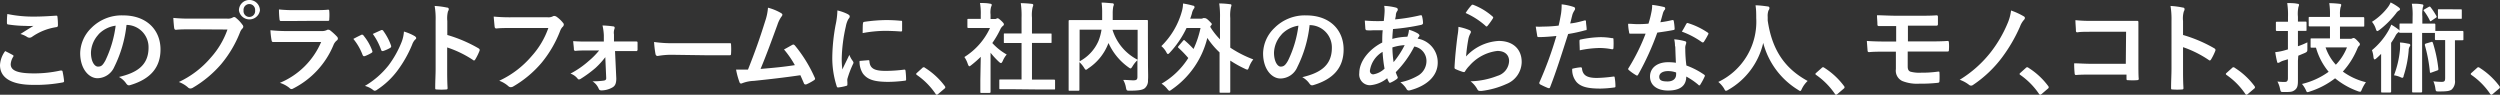 <svg xmlns="http://www.w3.org/2000/svg" viewBox="0 0 357.3 13.54"><rect x="0" y="0" width="357.3" height="13.54" fill="#333333" stroke="none"/><defs><style>.cls-1{fill:#fff;}</style></defs><title>font (19)</title><g id="レイヤー_2" data-name="レイヤー 2"><g id="P7"><g id="font"><path class="cls-1" d="M1.82,7.86c.13.07.14.14.07.25a2.27,2.27,0,0,0-.36,1.06c0,.89.91,1.32,3.32,1.32a17.26,17.26,0,0,0,3.79-.41c.2,0,.27,0,.3.13a12.29,12.29,0,0,1,.22,1.37c0,.13-.07.19-.24.21a20.88,20.88,0,0,1-4.17.34C1.61,12.13,0,11.12,0,9.3a3.69,3.69,0,0,1,.74-2C1.11,7.48,1.46,7.66,1.82,7.86ZM5,2.37c1,0,2.07-.07,3-.13.14,0,.19,0,.21.15a9.82,9.82,0,0,1,.07,1.2c0,.19-.07.28-.24.29A8.17,8.17,0,0,0,4.57,5.27a.64.64,0,0,1-.35.12.67.67,0,0,1-.3-.08,3.3,3.3,0,0,0-1-.45C3.67,4.38,4.29,4,4.78,3.7a10.21,10.21,0,0,1-1.15,0A17.48,17.48,0,0,1,1.18,3.5c-.13,0-.19-.08-.19-.25,0-.34,0-.74.06-1.25A17.82,17.82,0,0,0,5,2.37Z"/><path class="cls-1" d="M18.08,3.57a17.74,17.74,0,0,1-1.75,6,2.67,2.67,0,0,1-2.39,1.61c-1.23,0-2.48-1.32-2.48-3.6A5.17,5.17,0,0,1,13.05,4a6.11,6.11,0,0,1,4.55-1.8c3.36,0,5.34,2.08,5.34,4.87,0,2.6-1.47,4.24-4.32,5.09-.29.09-.42,0-.6-.25A2.91,2.91,0,0,0,17,11c2.37-.56,4.23-1.54,4.23-4.19a3.18,3.18,0,0,0-3.14-3.25Zm-4,1.36A4,4,0,0,0,13,7.52c0,1.29.52,2,1,2s.67-.18,1.05-.85a16.19,16.19,0,0,0,1.48-5A4.14,4.14,0,0,0,14.06,4.93Z"/><path class="cls-1" d="M27.47,4.19c-.91,0-1.71,0-2.31.07-.18,0-.24-.09-.27-.28s-.1-1-.12-1.42a24.36,24.36,0,0,0,2.69.1h5a1.36,1.36,0,0,0,.77-.14.38.38,0,0,1,.23-.08.29.29,0,0,1,.24.1,4.78,4.78,0,0,1,.95,1,.43.43,0,0,1,.12.28.38.38,0,0,1-.14.27,1.57,1.57,0,0,0-.33.54,16.43,16.43,0,0,1-2.71,4.56,16,16,0,0,1-4,3.33.72.72,0,0,1-.38.13.51.51,0,0,1-.35-.16,4.07,4.07,0,0,0-1.3-.77,13.5,13.5,0,0,0,4.58-3.5,11.9,11.9,0,0,0,2.37-4ZM37.15,1.5a1.52,1.52,0,0,1-3,0A1.48,1.48,0,0,1,35.64,0,1.49,1.49,0,0,1,37.15,1.5Zm-2.34,0a.83.83,0,1,0,1.65,0,.83.83,0,1,0-1.65,0Z"/><path class="cls-1" d="M41.12,6c-.7,0-1.4,0-2.1,0-.13,0-.18-.08-.21-.26a10.85,10.85,0,0,1-.16-1.42,23.28,23.28,0,0,0,2.58.12H46a1.53,1.53,0,0,0,.74-.16A.31.31,0,0,1,47,4.26a.34.34,0,0,1,.21.1,8.08,8.08,0,0,1,.94.86.42.42,0,0,1,.14.3.34.34,0,0,1-.16.27,1.56,1.56,0,0,0-.47.65,12.17,12.17,0,0,1-5.72,6.19.6.6,0,0,1-.28.1.43.43,0,0,1-.3-.17A4.18,4.18,0,0,0,40,11.84,11,11,0,0,0,45.9,6Zm.94-3c-.63,0-1.33,0-1.92,0-.14,0-.18-.08-.2-.3a13,13,0,0,1-.07-1.35,20.3,20.3,0,0,0,2.3.1h2.52c.91,0,1.65,0,2.2-.07.13,0,.17.07.17.22a6.73,6.73,0,0,1,0,1.1c0,.23,0,.29-.25.28-.47,0-1.12,0-2,0Z"/><path class="cls-1" d="M51.6,5a.25.25,0,0,1,.37.1,7.27,7.27,0,0,1,1.2,2.07,1,1,0,0,1,.06.21c0,.09-.06.13-.17.2a5.56,5.56,0,0,1-.89.43c-.2.07-.28,0-.36-.19A8.09,8.09,0,0,0,50.5,5.56C51,5.29,51.31,5.14,51.6,5Zm7.7.18c.11.09.18.16.18.24s0,.15-.16.25a2,2,0,0,0-.42.72,17,17,0,0,1-2.11,3.72,11.4,11.4,0,0,1-2.89,2.71.61.61,0,0,1-.33.15.34.34,0,0,1-.23-.1,3.24,3.24,0,0,0-1.19-.59,12.1,12.1,0,0,0,3.36-2.91A14.3,14.3,0,0,0,57.4,6a5,5,0,0,0,.33-1.49A6.85,6.85,0,0,1,59.3,5.18Zm-4.87-.85a.25.25,0,0,1,.37.11,8.12,8.12,0,0,1,1.08,2.05c.07.21,0,.28-.14.37a5.56,5.56,0,0,1-1,.44c-.15,0-.21,0-.28-.21a9.08,9.08,0,0,0-1.18-2.24C53.87,4.58,54.2,4.43,54.43,4.33Z"/><path class="cls-1" d="M63.93,5a20,20,0,0,1,4.45,1.9c.15.09.22.19.15.37a8.17,8.17,0,0,1-.6,1.22c-.05.09-.11.15-.18.15a.19.19,0,0,1-.15-.07,15.31,15.31,0,0,0-3.69-1.79V9.83c0,.91,0,1.74.06,2.75,0,.17-.06.21-.25.21a8.69,8.69,0,0,1-1.25,0c-.2,0-.27,0-.27-.21,0-1,.06-1.86.06-2.76V2.93A10.62,10.62,0,0,0,62.12.85a11.52,11.52,0,0,1,1.75.23c.2,0,.27.12.27.24a.8.8,0,0,1-.12.32A4,4,0,0,0,63.93,3Z"/><path class="cls-1" d="M73.26,4c-.91,0-1.71,0-2.31.07-.18,0-.24-.09-.26-.28s-.1-1-.13-1.42a24.36,24.36,0,0,0,2.69.1h5A1.36,1.36,0,0,0,79,2.34a.42.42,0,0,1,.21-.06.77.77,0,0,1,.27.07,4.32,4.32,0,0,1,1,.93.34.34,0,0,1,.1.24.49.49,0,0,1-.2.35,1.76,1.76,0,0,0-.32.54A16.41,16.41,0,0,1,77.38,9a15.46,15.46,0,0,1-4,3.34.68.68,0,0,1-.38.12.51.51,0,0,1-.35-.15,4.07,4.07,0,0,0-1.3-.77A13.52,13.52,0,0,0,76,8a11.74,11.74,0,0,0,2.37-4Z"/><path class="cls-1" d="M86.51,8.17a11.61,11.61,0,0,1-1.4,1.54A17,17,0,0,1,83,11.26a.48.48,0,0,1-.24.09c-.07,0-.14,0-.23-.14a2.2,2.2,0,0,0-1-.69A12.87,12.87,0,0,0,84.1,8.75a11.05,11.05,0,0,0,1.53-1.54H84c-.59,0-1.17,0-1.77.06-.11,0-.2-.07-.21-.22,0-.31-.07-.68-.1-1.17.86.06,1.35.06,2,.06h2.38l0-.93a7.79,7.79,0,0,0-.19-1.37,14,14,0,0,1,1.52.13c.21,0,.26.18.19.35a1.64,1.64,0,0,0-.07.81l0,1h1c.7,0,1.54,0,2.13,0,.17,0,.24,0,.24.18q0,.5,0,1a.19.19,0,0,1-.24.19c-.54,0-1.26,0-2.09,0H87.9l.18,3.91c0,.73-.17,1.07-.56,1.29a3.21,3.21,0,0,1-1.54.42c-.24,0-.34-.07-.41-.24a2.28,2.28,0,0,0-.9-1.06,10.8,10.8,0,0,0,1.68-.11c.2-.05.29-.14.29-.34Z"/><path class="cls-1" d="M96.07,7.83A11.05,11.05,0,0,0,94,8c-.17,0-.28-.09-.32-.3A13.83,13.83,0,0,1,93.48,6a17.93,17.93,0,0,0,3,.17H101c1.07,0,2.15,0,3.23,0,.21,0,.25,0,.25.2a9.69,9.69,0,0,1,0,1.32c0,.17-.06.22-.25.21l-3.13,0Z"/><path class="cls-1" d="M111.65,1.88c.1.07.17.14.17.22a.45.45,0,0,1-.14.28,4.48,4.48,0,0,0-.57,1.16c-.79,2.15-1.53,4.21-2.41,6.31,2.15-.18,3.33-.3,4.9-.54a13.8,13.8,0,0,0-1.55-2.24c.42-.22.82-.46,1.21-.67.16-.08.24,0,.34.09a19.7,19.7,0,0,1,2.83,4.58.35.35,0,0,1,.06.18c0,.08-.06.17-.19.24a7.14,7.14,0,0,1-1.06.57.35.35,0,0,1-.17,0c-.08,0-.15-.07-.19-.19-.17-.4-.33-.76-.49-1.12-2.25.33-4.37.57-6.66.81a5.09,5.09,0,0,0-1.64.33c-.18.09-.33.06-.4-.14a10.8,10.8,0,0,1-.49-1.8c.56,0,1.15,0,1.7,0,1-2.51,1.73-4.58,2.46-6.93a7.56,7.56,0,0,0,.4-1.92A7.36,7.36,0,0,1,111.65,1.88Z"/><path class="cls-1" d="M121.12,2c.23.13.32.21.32.34s0,.14-.21.42a3.41,3.41,0,0,0-.34,1,22.91,22.91,0,0,0-.59,4.53,12.71,12.71,0,0,0,.09,1.64c.29-.65.54-1.11,1-2.09a3.47,3.47,0,0,0,.49.88.65.65,0,0,1,.1.21.42.42,0,0,1-.07.23,14.1,14.1,0,0,0-.8,2.11,1.59,1.59,0,0,0,0,.44c0,.16,0,.28,0,.39s-.06.15-.19.18a6.58,6.58,0,0,1-1.14.22c-.1,0-.16-.05-.19-.15a13.19,13.19,0,0,1-.64-4.17,27,27,0,0,1,.47-4.6,10.75,10.75,0,0,0,.26-2.09A6.67,6.67,0,0,1,121.12,2Zm3,6.6c.12,0,.14.06.14.21.09,1,.76,1.32,2.29,1.32a20.38,20.38,0,0,0,2.67-.18c.14,0,.17,0,.2.18a10.81,10.81,0,0,1,.08,1.2c0,.17,0,.18-.24.21a19.3,19.3,0,0,1-2.28.16c-2.07,0-3-.34-3.64-1.17a3.08,3.08,0,0,1-.49-1.82Zm-.78-5.24c0-.17.06-.21.19-.24a23.13,23.13,0,0,1,3-.25,20.14,20.14,0,0,1,2.08.09c.29,0,.32,0,.32.18,0,.42,0,.8,0,1.19,0,.12-.05.18-.18.17-.84-.06-1.57-.09-2.28-.09a17.81,17.81,0,0,0-3.18.32C123.3,4,123.3,3.6,123.33,3.36Z"/><path class="cls-1" d="M131.81,9.72a.29.29,0,0,1,.21-.11.26.26,0,0,1,.18.08A10.54,10.54,0,0,1,135,12.26c.08.11.1.15.1.21s0,.12-.14.22l-.86.73c-.09.08-.15.12-.19.12s-.13,0-.2-.13a10.24,10.24,0,0,0-2.65-2.68c-.08-.06-.12-.1-.12-.14s0-.09.1-.17Z"/><path class="cls-1" d="M140.17,8.12a15.91,15.91,0,0,1-1.33,1.17c-.14.11-.23.18-.3.18s-.14-.11-.22-.32a3.88,3.88,0,0,0-.49-1A9.66,9.66,0,0,0,141.49,4H139.9c-1.06,0-1.4,0-1.48,0s-.16,0-.16-.15v-1c0-.14,0-.15.16-.15s.42,0,1.48,0h.27V2.14a8.54,8.54,0,0,0-.11-1.71c.53,0,.95,0,1.45.1.14,0,.23.09.23.14a.59.59,0,0,1-.09.3,3.06,3.06,0,0,0-.08,1.12v.63h.59a.48.48,0,0,0,.26-.06.41.41,0,0,1,.16-.05c.08,0,.22.08.52.36s.38.41.38.5a.29.29,0,0,1-.14.23,1.38,1.38,0,0,0-.33.4,13.51,13.51,0,0,1-1.19,2.05,8.27,8.27,0,0,0,2.06,1.64,3.45,3.45,0,0,0-.56.91c-.1.21-.17.31-.26.31s-.16-.06-.29-.17a12.08,12.08,0,0,1-1.2-1.3v3.93c0,1,0,1.58,0,1.65s0,.16-.17.16h-1.12c-.15,0-.17,0-.17-.16s0-.61,0-1.65Zm4.68,4.63c-1.33,0-1.79,0-1.88,0s-.15,0-.15-.15V11.51c0-.14,0-.15.15-.15s.55,0,1.88,0H146V6.15h-2.39c-.13,0-.14,0-.14-.14V4.92c0-.14,0-.14.14-.14H146V2.56a12.44,12.44,0,0,0-.11-2.11,15.53,15.53,0,0,1,1.56.1c.12,0,.22.07.22.14a.52.52,0,0,1-.07.29,4.75,4.75,0,0,0-.11,1.54V4.79h2.65c.14,0,.15,0,.15.14V6c0,.14,0,.14-.15.14h-2.65v5.24h1.27c1.33,0,1.78,0,1.87,0s.16,0,.16.15v1.11c0,.14,0,.15-.16.15s-.54,0-1.87,0Z"/><path class="cls-1" d="M164.07,9c0,1.22.05,2,0,2.44a1.4,1.4,0,0,1-.45,1.16c-.3.24-.8.36-2.17.36-.4,0-.45,0-.53-.45a3.31,3.31,0,0,0-.39-1.09c.59,0,1.2.07,1.47.06.43,0,.56-.13.56-.48V8.6a4.1,4.1,0,0,0-.7.88c-.13.2-.2.3-.28.3s-.16-.06-.31-.17a8.58,8.58,0,0,1-2.84-3.46l-.05.11a7.45,7.45,0,0,1-2.87,3.53c-.15.13-.24.18-.31.18s-.14-.08-.26-.28a3.86,3.86,0,0,0-.67-.81v1.95c0,1.3,0,1.94,0,2s0,.14-.16.14h-1.22c-.14,0-.16,0-.16-.14s0-.76,0-2.2V5.24c0-1.44,0-2.12,0-2.21s0-.16.16-.16.56,0,1.89,0h2.74c0-.32,0-.66,0-1a10.94,10.94,0,0,0-.08-1.5c.49,0,1,.06,1.54.1.14,0,.21.08.21.17a.84.84,0,0,1-.08.29,5,5,0,0,0-.08,1c0,.31,0,.62,0,.93h3c1.32,0,1.79,0,1.88,0s.15,0,.15.16,0,.84,0,2.29Zm-9.77-.24A6,6,0,0,0,157,5.84a7.59,7.59,0,0,0,.43-1.6H154.3Zm8.29-4.5H159a7.15,7.15,0,0,0,3.59,4.28Z"/><path class="cls-1" d="M169.08,5.83c.06-.07.08-.1.13-.1s.08,0,.14.08A14,14,0,0,1,170.58,7a13.89,13.89,0,0,0,1-3h-2a13.77,13.77,0,0,1-2.38,3.51c-.13.14-.21.21-.28.21s-.14-.08-.24-.28a3,3,0,0,0-.7-.85,11.09,11.09,0,0,0,2.94-5A4.27,4.27,0,0,0,169.08.5a11.42,11.42,0,0,1,1.43.31c.14,0,.21.11.21.2a.31.31,0,0,1-.1.24,1.86,1.86,0,0,0-.28.71c-.08.25-.15.49-.24.71h1.45a.74.74,0,0,0,.42-.08.34.34,0,0,1,.19,0c.1,0,.25,0,.62.37s.41.41.41.49-.06.14-.15.24l-.08.14a9.92,9.92,0,0,0,1.4,1.79v-3a12.63,12.63,0,0,0-.11-2.13,12.68,12.68,0,0,1,1.54.11c.13,0,.21.05.21.14a.89.89,0,0,1-.07.28,5.47,5.47,0,0,0-.1,1.55V6.81a16.37,16.37,0,0,0,3.29,1.68,4.06,4.06,0,0,0-.61,1.1c-.1.26-.14.36-.25.36a1.12,1.12,0,0,1-.33-.12,16.13,16.13,0,0,1-2.1-1.17v2c0,1.57,0,2.37,0,2.44s0,.15-.15.15h-1.22c-.14,0-.16,0-.16-.15s0-.87,0-2.44V7.49a11.53,11.53,0,0,1-1.75-2.07,12.55,12.55,0,0,1-5.08,7.37c-.17.13-.27.19-.34.19s-.15-.09-.31-.28a3.37,3.37,0,0,0-.81-.74,11,11,0,0,0,3.82-3.67,15.92,15.92,0,0,0-1.38-1.43c-.06-.05-.09-.08-.09-.12a.31.31,0,0,1,.09-.17Z"/><path class="cls-1" d="M187.17,3.57a17.52,17.52,0,0,1-1.75,6A2.66,2.66,0,0,1,183,11.22c-1.23,0-2.48-1.32-2.48-3.6A5.16,5.16,0,0,1,182.14,4a6.12,6.12,0,0,1,4.55-1.8c3.37,0,5.34,2.08,5.34,4.87,0,2.6-1.47,4.24-4.31,5.09-.3.09-.42,0-.6-.25a3,3,0,0,0-1-.88c2.37-.56,4.23-1.54,4.23-4.19a3.18,3.18,0,0,0-3.13-3.25Zm-4,1.36a4,4,0,0,0-1.09,2.59c0,1.29.52,2,.95,2s.67-.18,1.05-.85a15.91,15.91,0,0,0,1.49-5A4.17,4.17,0,0,0,183.15,4.93Z"/><path class="cls-1" d="M199.52,1.09c.17.06.25.14.25.25a.3.3,0,0,1-.07.23,1.06,1.06,0,0,0-.2.5c0,.26-.07.47-.11.7A25.5,25.5,0,0,0,203,2.18c.17,0,.21,0,.24.15a4.27,4.27,0,0,1,.14.95c0,.18-.14.25-.29.28a31,31,0,0,1-4,.59c-.06.58-.08.92-.1,1.41a8.84,8.84,0,0,1,2.15-.31,3.43,3.43,0,0,0,.23-1,5.44,5.44,0,0,1,1.25.52c.17.11.25.22.25.31a.24.24,0,0,1-.08.16,1.36,1.36,0,0,0-.18.28,3.44,3.44,0,0,1,2.87,3.42c0,2-1.67,3.35-3.9,3.95-.31.09-.46.05-.61-.26a3.56,3.56,0,0,0-.83-.87,8.2,8.2,0,0,0,2.61-1,2.43,2.43,0,0,0,1.12-2.11,2.09,2.09,0,0,0-1.74-2,14.69,14.69,0,0,1-2.65,3.67,5.17,5.17,0,0,0,.25.63c.09.19,0,.26-.11.35a4,4,0,0,1-.84.49c-.14.07-.19.07-.28-.07a2.44,2.44,0,0,1-.24-.54,4.44,4.44,0,0,1-2.43,1,1.53,1.53,0,0,1-1.56-1.74c0-1.79,1.56-3.5,3.28-4.36,0-.6,0-1.22.07-1.75-.83,0-1.21,0-1.44,0a5.22,5.22,0,0,1-.8,0c-.16,0-.24-.09-.25-.32s-.05-.68-.07-1.07a21.56,21.56,0,0,0,2.71.06c.06-.51.12-1.14.12-1.53a3.44,3.44,0,0,0-.06-.63A8.31,8.31,0,0,1,199.52,1.09Zm-3.73,9a.48.48,0,0,0,.46.54,3,3,0,0,0,1.63-.82,18.41,18.41,0,0,1-.28-2.4A3.72,3.72,0,0,0,195.79,10.08Zm5-3.64a6.91,6.91,0,0,0-1.79.33,16.51,16.51,0,0,0,.17,2.1A12.86,12.86,0,0,0,200.76,6.44Z"/><path class="cls-1" d="M210,4.3c.15.07.22.15.22.27a.44.44,0,0,1-.07.21,2.84,2.84,0,0,0-.28.74,24.2,24.2,0,0,0-.34,2.55,6.85,6.85,0,0,1,4.68-2.22c2.05,0,3.27,1.2,3.27,3A3.43,3.43,0,0,1,215.31,12a12.23,12.23,0,0,1-3.58,1c-.31,0-.44,0-.56-.19a3.68,3.68,0,0,0-1-1.19,11.37,11.37,0,0,0,3.85-.78,2.3,2.3,0,0,0,1.66-2.12c0-.75-.48-1.44-1.68-1.44a6.27,6.27,0,0,0-4,2.13,3.91,3.91,0,0,0-.6.77c-.08.14-.14.14-.32.1a9,9,0,0,1-1-.38c-.14-.06-.2-.08-.2-.28.08-1.62.27-3.28.43-4.52a8.26,8.26,0,0,0,.13-1.26A7.66,7.66,0,0,1,210,4.3ZM210.3.76a.21.21,0,0,1,.26-.07,9,9,0,0,1,2.75,1.66c.07.06.1.1.1.16a.35.35,0,0,1-.07.16,9.58,9.58,0,0,1-.72,1,.23.23,0,0,1-.15.11c-.06,0-.1,0-.17-.1a10.93,10.93,0,0,0-2.83-1.82A6.93,6.93,0,0,1,210.3.76Z"/><path class="cls-1" d="M226.44,2.93c.16-.05.21,0,.23.14,0,.31.08.71.09,1s0,.22-.21.26a21.59,21.59,0,0,1-2.43.53c-1,3.11-1.67,5.26-2.57,7.58-.07.2-.15.18-.31.14a12.09,12.09,0,0,1-1.12-.52.23.23,0,0,1-.11-.28,52.26,52.26,0,0,0,2.43-6.64c-.82.09-1.8.16-2.46.16-.21,0-.26,0-.29-.23s-.13-.77-.2-1.27a6.91,6.91,0,0,0,1,0,18.52,18.52,0,0,0,2.27-.14c.14-.56.25-1.17.35-1.75a9,9,0,0,0,.08-1.29,8.16,8.16,0,0,1,1.77.39.24.24,0,0,1,.15.23.34.34,0,0,1-.07.22,3,3,0,0,0-.29.56c-.14.51-.24,1-.34,1.33C225,3.31,225.76,3.12,226.44,2.93Zm-.54,6.69c.14,0,.19.06.2.2.12,1,.8,1.32,2.15,1.32a20.89,20.89,0,0,0,2.35-.2c.11,0,.16,0,.17.13a8.12,8.12,0,0,1,.11,1.21c0,.17,0,.21-.22.23a16.79,16.79,0,0,1-1.91.15c-1.83,0-2.78-.25-3.41-.91a2.73,2.73,0,0,1-.64-1.92A7.39,7.39,0,0,1,225.9,9.62Zm-.16-3.71c0-.2,0-.24.25-.28a14.89,14.89,0,0,1,2.74-.32,9.51,9.51,0,0,1,1.63.14c.2,0,.24,0,.24.21a10.32,10.32,0,0,1,0,1.12c0,.24-.07.29-.27.25a9.16,9.16,0,0,0-1.74-.17,14.81,14.81,0,0,0-2.81.33C225.77,6.7,225.74,6.19,225.74,5.91Z"/><path class="cls-1" d="M239,2.87c.13,0,.18,0,.21.11a8.46,8.46,0,0,1,.13,1.14c0,.12-.06.15-.17.17-.76.15-1.44.25-2.31.37a38.84,38.84,0,0,1-2.73,6c-.06.1-.1.14-.16.14a.32.32,0,0,1-.17-.07,6.64,6.64,0,0,1-1-.71c-.07-.06-.1-.1-.1-.15a.24.24,0,0,1,.07-.17,28.4,28.4,0,0,0,2.42-4.89c-.53,0-1,0-1.4,0s-.42,0-.77,0c-.14,0-.17,0-.19-.22a6.59,6.59,0,0,1-.14-1.19c.57,0,.89.05,1.3.05a15.66,15.66,0,0,0,1.61-.07A13.86,13.86,0,0,0,236,1.83,5,5,0,0,0,236.13.7a13.7,13.7,0,0,1,1.64.29c.14,0,.22.12.22.21a.32.32,0,0,1-.13.27,1.55,1.55,0,0,0-.22.52c-.1.34-.21.77-.34,1.19A15.12,15.12,0,0,0,239,2.87Zm.39,3.75a4.29,4.29,0,0,0-.11-1,7.58,7.58,0,0,1,1.53.27.21.21,0,0,1,.19.22,1.28,1.28,0,0,1-.08.3,1.41,1.41,0,0,0-.06.57,18.64,18.64,0,0,0,.16,2.38,11.09,11.09,0,0,1,2.52,1.3c.14.1.15.16.08.3A8.58,8.58,0,0,1,243,12.1c0,.07-.08.1-.13.1s-.08,0-.14-.08A9.75,9.75,0,0,0,241,10.94c0,1.4-1,2-2.6,2s-2.58-.78-2.58-2,1-2.05,2.59-2.05a7.16,7.16,0,0,1,1.11.08C239.48,8.14,239.45,7.28,239.43,6.62Zm-1,3.54c-.7,0-1.25.28-1.25.81s.39.67,1.19.67,1.22-.41,1.22-1a2.18,2.18,0,0,0,0-.28A3.41,3.41,0,0,0,238.44,10.16ZM241,3.42c.09-.14.16-.16.3-.1a10.58,10.58,0,0,1,2.74,1.32c.09.05.13.09.13.15a.29.29,0,0,1-.06.17,9.75,9.75,0,0,1-.58,1c0,.06-.09.09-.13.09a.21.21,0,0,1-.13,0,11.9,11.9,0,0,0-2.9-1.53C240.65,4.09,240.86,3.67,241,3.42Z"/><path class="cls-1" d="M257.54,12.66c-.11.24-.16.34-.25.34s-.16-.06-.33-.17A11.15,11.15,0,0,1,252,6.13,10.42,10.42,0,0,1,247,12.84a.83.83,0,0,1-.32.14c-.1,0-.16-.09-.28-.33a3.8,3.8,0,0,0-.82-.94A9.52,9.52,0,0,0,251,2.58c0-.62,0-1.21-.1-1.82.55,0,1.22.09,1.73.16.18,0,.26.12.26.23a.61.61,0,0,1-.14.35,2.34,2.34,0,0,0-.11.92c0,.17,0,.34,0,.51.6,4.1,2.36,6.82,5.71,8.64A3.82,3.82,0,0,0,257.54,12.66Z"/><path class="cls-1" d="M260.35,9.72a.26.26,0,0,1,.21-.11.28.28,0,0,1,.18.08,10.5,10.5,0,0,1,2.78,2.57c.09.11.1.15.1.21s0,.12-.14.22l-.85.73c-.1.08-.15.12-.2.12s-.12,0-.19-.13a10.56,10.56,0,0,0-2.65-2.68c-.08-.06-.13-.1-.13-.14s0-.09.1-.17Z"/><path class="cls-1" d="M272.68,5.92h2.61c1,0,2.18,0,3.08-.07.13,0,.15.07.17.26a6.14,6.14,0,0,1,0,1c0,.24-.06.26-.27.25l-3,0h-2.62V9.5c0,.43.13.64.38.74a4.88,4.88,0,0,0,1.52.15,16.61,16.61,0,0,0,2.47-.16c.13,0,.17,0,.17.21a10.9,10.9,0,0,1,0,1.1c0,.24-.07.28-.28.3a22.17,22.17,0,0,1-2.61.12,5.66,5.66,0,0,1-2.42-.38,1.63,1.63,0,0,1-.92-1.7V7.38h-.9c-1.23,0-2.27,0-2.91.07-.19,0-.23-.08-.24-.26s-.07-.87-.1-1.34c.85.07,2,.09,3.26.09H271V3.73c-1.35,0-1.95,0-2.44,0-.18,0-.24-.07-.24-.25,0-.42-.06-.87-.06-1.3.68,0,1.78.07,2.86.07H274c1.11,0,2,0,2.76-.06.17,0,.21.07.21.24,0,.34,0,.7,0,1,0,.19-.07.25-.29.24l-2.71,0h-1.29Z"/><path class="cls-1" d="M289.23,2.33a.29.29,0,0,1,.17.23.39.39,0,0,1-.1.24,2.94,2.94,0,0,0-.6,1,22.36,22.36,0,0,1-2.59,4.44A17,17,0,0,1,282,12.13a.53.53,0,0,1-.29.11.48.48,0,0,1-.3-.12,4.75,4.75,0,0,0-1.33-.72,16.6,16.6,0,0,0,4.53-4.06,18,18,0,0,0,2.31-4,6.55,6.55,0,0,0,.5-1.84A10.23,10.23,0,0,1,289.23,2.33Z"/><path class="cls-1" d="M289.52,9.72a.29.29,0,0,1,.21-.11.26.26,0,0,1,.18.08,10.39,10.39,0,0,1,2.79,2.57c.09.11.1.15.1.21s0,.12-.14.22l-.85.73c-.1.08-.16.12-.2.12s-.13,0-.2-.13a10.37,10.37,0,0,0-2.64-2.68c-.09-.06-.13-.1-.13-.14s0-.09.1-.17Z"/><path class="cls-1" d="M303.86,4.54H299c-1,0-1.61,0-2.1.08-.15,0-.21-.07-.21-.24,0-.37-.07-1-.07-1.5a18.78,18.78,0,0,0,2.34.1h4.16c.73,0,1.47,0,2.22,0,.22,0,.29,0,.28.24,0,.74,0,1.47,0,2.21V8.73c0,1,0,2.14.05,2.53,0,.14-.05.18-.25.2a8.42,8.42,0,0,1-1.23,0c-.23,0-.27,0-.27-.24v-.56H299c-.88,0-1.62,0-2.29.06-.13,0-.19-.06-.2-.22a13.58,13.58,0,0,1-.07-1.45c.66,0,1.47.07,2.58.07h4.8Z"/><path class="cls-1" d="M312,5a20,20,0,0,1,4.46,1.9c.15.09.22.19.15.37a8.17,8.17,0,0,1-.6,1.22c-.06.09-.11.15-.18.15a.22.22,0,0,1-.16-.07A15.44,15.44,0,0,0,312,6.74V9.83c0,.91,0,1.74.06,2.75,0,.17-.06.21-.26.21a8.55,8.55,0,0,1-1.24,0c-.2,0-.27,0-.27-.21,0-1,.06-1.86.06-2.76V2.93a11.47,11.47,0,0,0-.14-2.08,11.52,11.52,0,0,1,1.75.23c.19,0,.26.12.26.24a.76.76,0,0,1-.11.32A3.58,3.58,0,0,0,312,3Z"/><path class="cls-1" d="M319,9.72a.29.29,0,0,1,.21-.11.26.26,0,0,1,.18.08,10.54,10.54,0,0,1,2.79,2.57c.08.11.1.15.1.21s0,.12-.14.22l-.86.73c-.09.08-.15.12-.19.12s-.13,0-.2-.13a10.24,10.24,0,0,0-2.65-2.68c-.08-.06-.12-.1-.12-.14s0-.09.1-.17Z"/><path class="cls-1" d="M328.42,8.68c0,1,0,2.15,0,2.85s-.08,1.06-.45,1.34-.63.28-1.57.28c-.43,0-.43,0-.53-.42a3.9,3.9,0,0,0-.38-1.08,6.71,6.71,0,0,0,1.07.06c.3,0,.43-.15.43-.53V8.47l-.7.21a2.47,2.47,0,0,0-.45.21.48.48,0,0,1-.24.09c-.08,0-.14,0-.16-.17a12.72,12.72,0,0,1-.26-1.36,7,7,0,0,0,1.32-.25l.49-.14V4.43h-.24c-.95,0-1.24,0-1.31,0s-.17,0-.17-.15v-1c0-.15,0-.17.17-.17s.36,0,1.31,0H327V2.44a11.32,11.32,0,0,0-.11-2c.53,0,1,0,1.47.1.14,0,.22.07.22.14a.7.7,0,0,1-.08.29,4.57,4.57,0,0,0-.08,1.42v.7c.74,0,1,0,1.09,0s.14,0,.14.17v1c0,.14,0,.15-.14.15l-1.09,0V6.61a10.65,10.65,0,0,0,1.35-.56c0,.25,0,.59,0,.93s0,.43-.39.6l-.91.38ZM332,3.77c-1.33,0-1.79,0-1.89,0s-.15,0-.15-.16V2.59c0-.15,0-.17.15-.17s.56,0,1.89,0h1V2.16a9.83,9.83,0,0,0-.1-1.71,14.34,14.34,0,0,1,1.5.1c.14,0,.21.08.21.15a1.15,1.15,0,0,1-.1.35,4.12,4.12,0,0,0-.08,1.08v.32h1.44c1.33,0,1.79,0,1.88,0s.15,0,.15.17V3.64c0,.14,0,.16-.15.16s-.55,0-1.88,0h-1.44V5.55h1.47a.53.53,0,0,0,.28-.06.47.47,0,0,1,.19-.06c.1,0,.23.06.52.36s.39.42.39.51a.37.37,0,0,1-.12.26c-.13.09-.17.22-.32.56a11.27,11.27,0,0,1-2,3.11,9.33,9.33,0,0,0,3.3,1.52,5.64,5.64,0,0,0-.57,1c-.11.26-.14.36-.27.36a1.17,1.17,0,0,1-.33-.08,11,11,0,0,1-3.24-1.84,11.67,11.67,0,0,1-3.61,1.89,1.09,1.09,0,0,1-.33.09c-.12,0-.15-.1-.26-.35A3.77,3.77,0,0,0,329,12a10.79,10.79,0,0,0,3.81-1.74A9.36,9.36,0,0,1,331,6.81h-.62c-.14,0-.15,0-.15-.17v-1c0-.14,0-.15.15-.15s.52,0,1.8,0H333V3.77Zm.37,3a7,7,0,0,0,1.47,2.48,7.62,7.62,0,0,0,1.59-2.48Z"/><path class="cls-1" d="M344.81,2.37A9.39,9.39,0,0,0,344.7.53c.53,0,1,0,1.44.09.13,0,.21.08.21.15a.79.79,0,0,1-.08.29,4.78,4.78,0,0,0-.07,1.31v1h.21c1.08,0,1.4,0,1.48,0s.17,0,.17.16v.89s.06,0,.14,0,.34,0,1.19,0h1.33c.87,0,1.11,0,1.19,0s.16,0,.16.16v1c0,.15,0,.17-.16.17s-.31,0-1.05,0V8.67c0,1.49,0,2.17,0,2.75a1.59,1.59,0,0,1-.46,1.37c-.31.24-.79.28-1.84.28-.43,0-.43,0-.5-.45a3.69,3.69,0,0,0-.28-1,10.45,10.45,0,0,0,1.17.08c.41,0,.51-.11.51-.55V5.73h-.1c-.85,0-1.11,0-1.19,0s-.17,0-.17-.17V4.71h-.14c-.08,0-.4,0-1.48,0h-.21v5.86c0,1.59,0,2.41,0,2.49s0,.15-.14.15h-1.15c-.12,0-.14,0-.14-.15s0-.9,0-2.49V4.69h-.21c-1.08,0-1.41,0-1.5,0s-.15,0-.15-.15a.42.42,0,0,1-.14.11,1.3,1.3,0,0,0-.38.47,9.3,9.3,0,0,1-.62,1v5.23c0,1.12,0,1.65,0,1.72s0,.15-.15.15h-1.12c-.14,0-.16,0-.16-.15s0-.6,0-1.72V9.29c0-.45,0-1,0-1.59-.23.23-.45.45-.69.65a.42.42,0,0,1-.25.14c-.07,0-.11-.09-.15-.27A4,4,0,0,0,339,7.17a10.05,10.05,0,0,0,2.42-2.91,5.66,5.66,0,0,0,.34-.74,9.76,9.76,0,0,1,1,.67.53.53,0,0,1,.18.19V3.52c0-.14,0-.16.15-.16s.42,0,1.5,0h.21Zm-2-1.32c.13.08.2.17.2.27a.21.21,0,0,1-.14.18,1.18,1.18,0,0,0-.42.4,13.25,13.25,0,0,1-2.37,2.37c-.15.1-.24.17-.32.17s-.14-.1-.21-.32a2.9,2.9,0,0,0-.55-1A8.69,8.69,0,0,0,341.3,1a3.29,3.29,0,0,0,.37-.65A7.38,7.38,0,0,1,342.82,1.05ZM343,7.14a6.2,6.2,0,0,0,0-1.06c.44,0,.84.1,1.24.17.16,0,.24.11.24.21a.41.41,0,0,1-.1.21,1.06,1.06,0,0,0-.13.53,15.63,15.63,0,0,1-.73,3.66c0,.18-.1.26-.19.26a.94.94,0,0,1-.28-.1,3.4,3.4,0,0,0-.9-.26A13.81,13.81,0,0,0,343,7.14ZM347.09,1c.14-.08.19-.08.27,0a10.53,10.53,0,0,1,.85,1.28c.07.13.05.19-.09.27l-.58.39c-.08.06-.12.09-.17.09s-.07,0-.11-.12a8,8,0,0,0-.82-1.33c-.09-.09-.09-.15.07-.25ZM347.47,6c.14-.06.17,0,.23.1a18.61,18.61,0,0,1,.79,3.74c0,.14,0,.18-.16.23l-.8.29c-.2.07-.24.07-.25-.08a21.28,21.28,0,0,0-.72-3.82c0-.14,0-.18.16-.24Zm3.14-4.67c.79,0,1,0,1.09,0s.14,0,.14.15V2.54c0,.13,0,.15-.14.15s-.3,0-1.09,0h-.94c-.78,0-1,0-1.09,0s-.15,0-.15-.15V1.47c0-.14,0-.15.15-.15s.31,0,1.09,0Z"/><path class="cls-1" d="M354,9.72a.29.29,0,0,1,.21-.11.26.26,0,0,1,.18.08,10.54,10.54,0,0,1,2.79,2.57c.08.11.1.15.1.21s0,.12-.14.22l-.86.73c-.09.08-.15.12-.19.12s-.13,0-.2-.13a10.24,10.24,0,0,0-2.65-2.68c-.08-.06-.12-.1-.12-.14s0-.09.1-.17Z"/></g></g></g></svg>